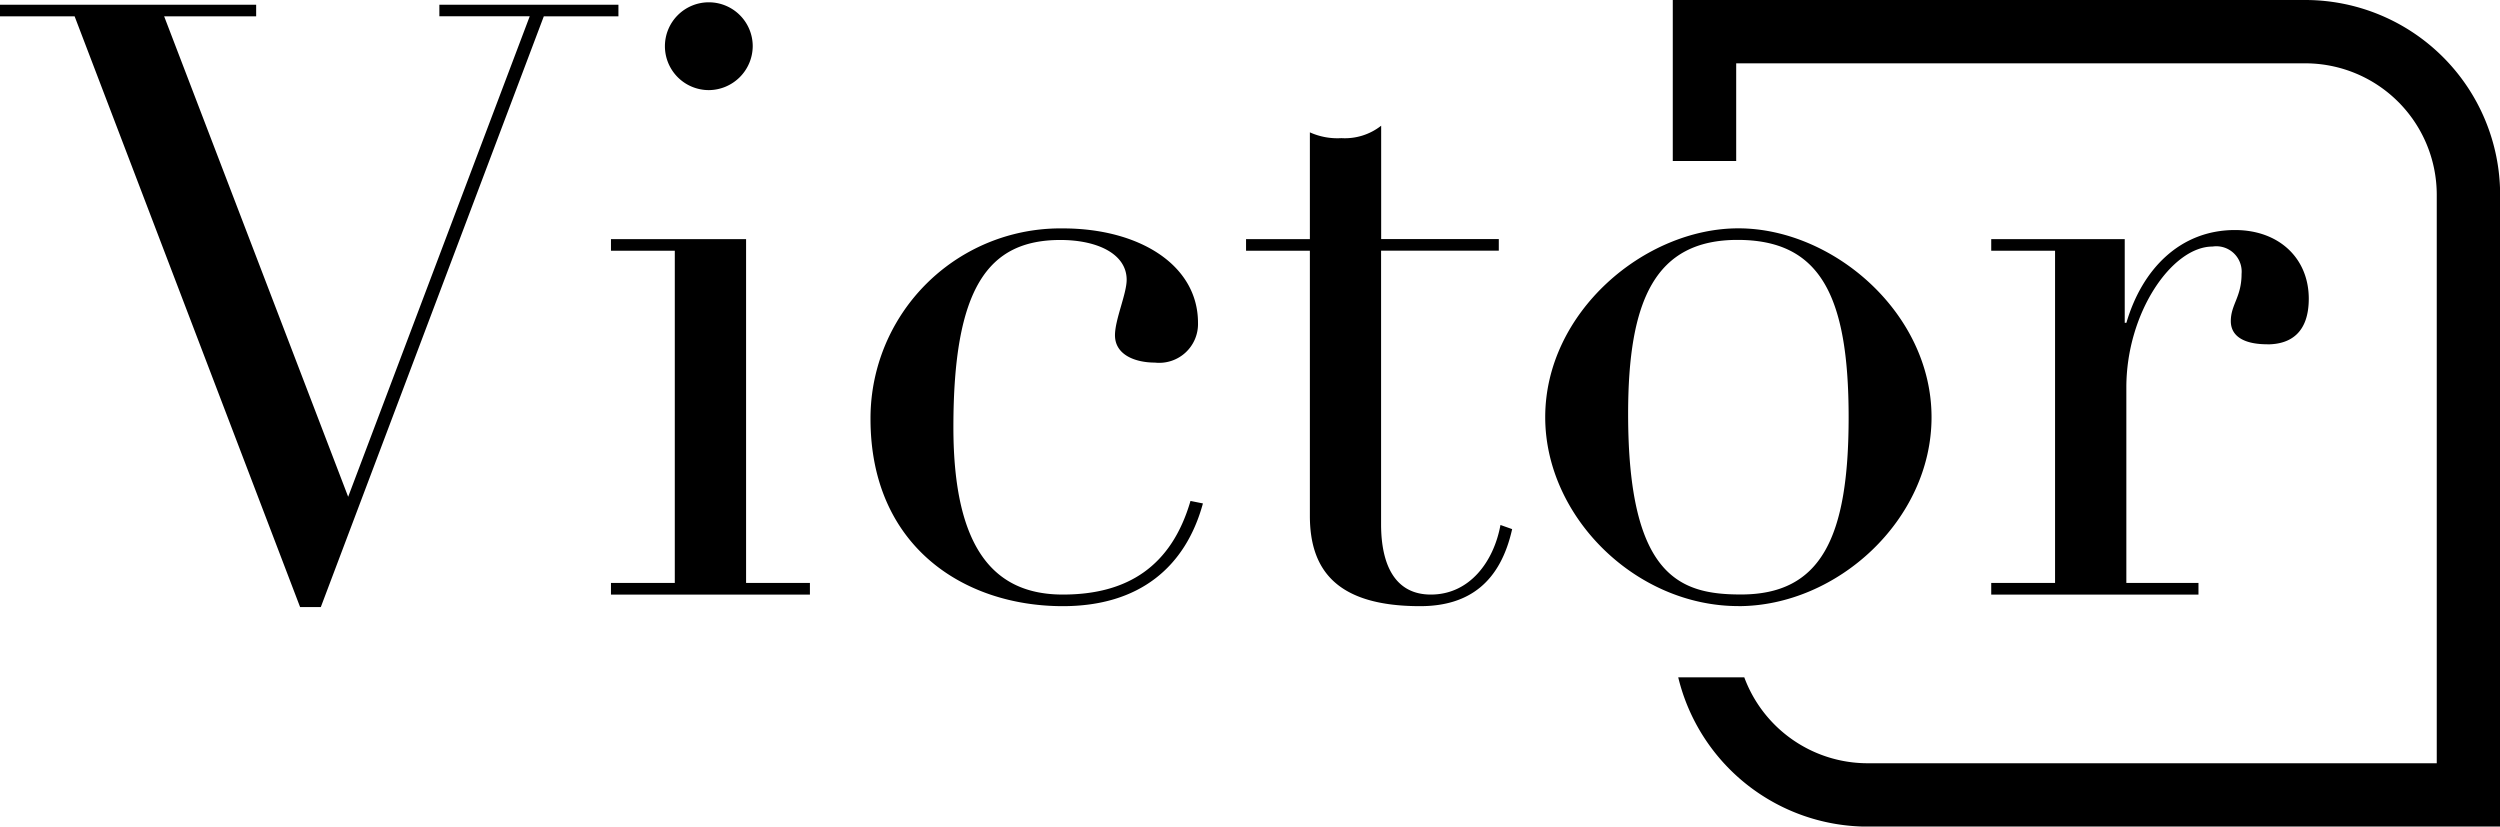 <svg xmlns="http://www.w3.org/2000/svg" width="149.812" height="49.531" viewBox="0 0 149.812 49.531">
  <defs>
    <style>
      .cls-1 {
        fill-rule: evenodd;
      }
    </style>
  </defs>
  <path id="Victor" class="cls-1" d="M113.35,35.282v0.695h-5.514L118.864,64.77l10.88-28.794h-5.415V35.282h10.73v0.695h-4.471l-13.363,35.4h-1.242l-13.512-35.4H98V35.282h15.35Zm29.359,14.05v20.6h3.825v0.7H134.612v-0.7h3.825V50.026h-3.825V49.331h8.1ZM140.474,40.4a2.631,2.631,0,1,1,2.633-2.631A2.65,2.65,0,0,1,140.474,40.4ZM167.2,56.728c-1.143,0-2.385-.446-2.385-1.638,0-.943.7-2.482,0.7-3.326,0-1.54-1.739-2.383-3.974-2.383-4.372,0-6.409,2.929-6.409,11.22,0,7.347,2.484,10.028,6.558,10.028,3.875,0,6.507-1.688,7.65-5.61l0.745,0.149c-1.043,3.823-3.825,6.156-8.395,6.156-5.962,0-11.525-3.624-11.525-11.219a11.382,11.382,0,0,1,11.525-11.418c4.57,0,8.1,2.184,8.1,5.659A2.326,2.326,0,0,1,167.2,56.728Zm13.561-7.4h7.054v0.695h-7.054V66.409c0,2.532.894,4.22,2.981,4.22,2.335,0,3.775-1.986,4.173-4.17l0.7,0.248c-0.7,3.128-2.533,4.617-5.514,4.617-4.968,0-6.607-2.135-6.607-5.411V50.026h-3.825V49.331h3.825v-6.4a4.01,4.01,0,0,0,1.888.347,3.515,3.515,0,0,0,2.384-.745v6.8Zm21.411,21.992c-6.16,0-11.575-5.361-11.575-11.319,0-6.3,5.961-11.318,11.575-11.318,5.663,0,11.575,5.063,11.575,11.319C213.747,66.16,208.084,71.323,202.172,71.323ZM208.779,60c0-7.348-1.739-10.624-6.657-10.624s-6.557,3.574-6.557,10.425c0,9.78,3.13,10.823,6.756,10.823C207.14,70.629,208.779,67.2,208.779,60Zm25.087-4.369c-1.341,0-2.185-.447-2.185-1.39,0-.993.645-1.44,0.645-2.829a1.519,1.519,0,0,0-1.738-1.638c-2.434,0-5.167,3.971-5.167,8.439V69.933h4.322v0.7H217.324v-0.7h3.825V50.026h-3.825V49.331h8v5.014h0.1c0.944-3.227,3.229-5.56,6.508-5.56,2.633,0,4.421,1.688,4.421,4.12C236.35,54.941,235.257,55.636,233.866,55.636ZM202.525,75.587a7.888,7.888,0,0,0,7.391,5.151h34.106V46.665a7.882,7.882,0,0,0-7.875-7.87H202.041v5.854h-3.8V35h37.9A11.683,11.683,0,0,1,247.82,46.665v37.87h-37.9a11.693,11.693,0,0,1-11.353-8.947h3.962Z" transform="translate(-98 -35)"/>
</svg>
